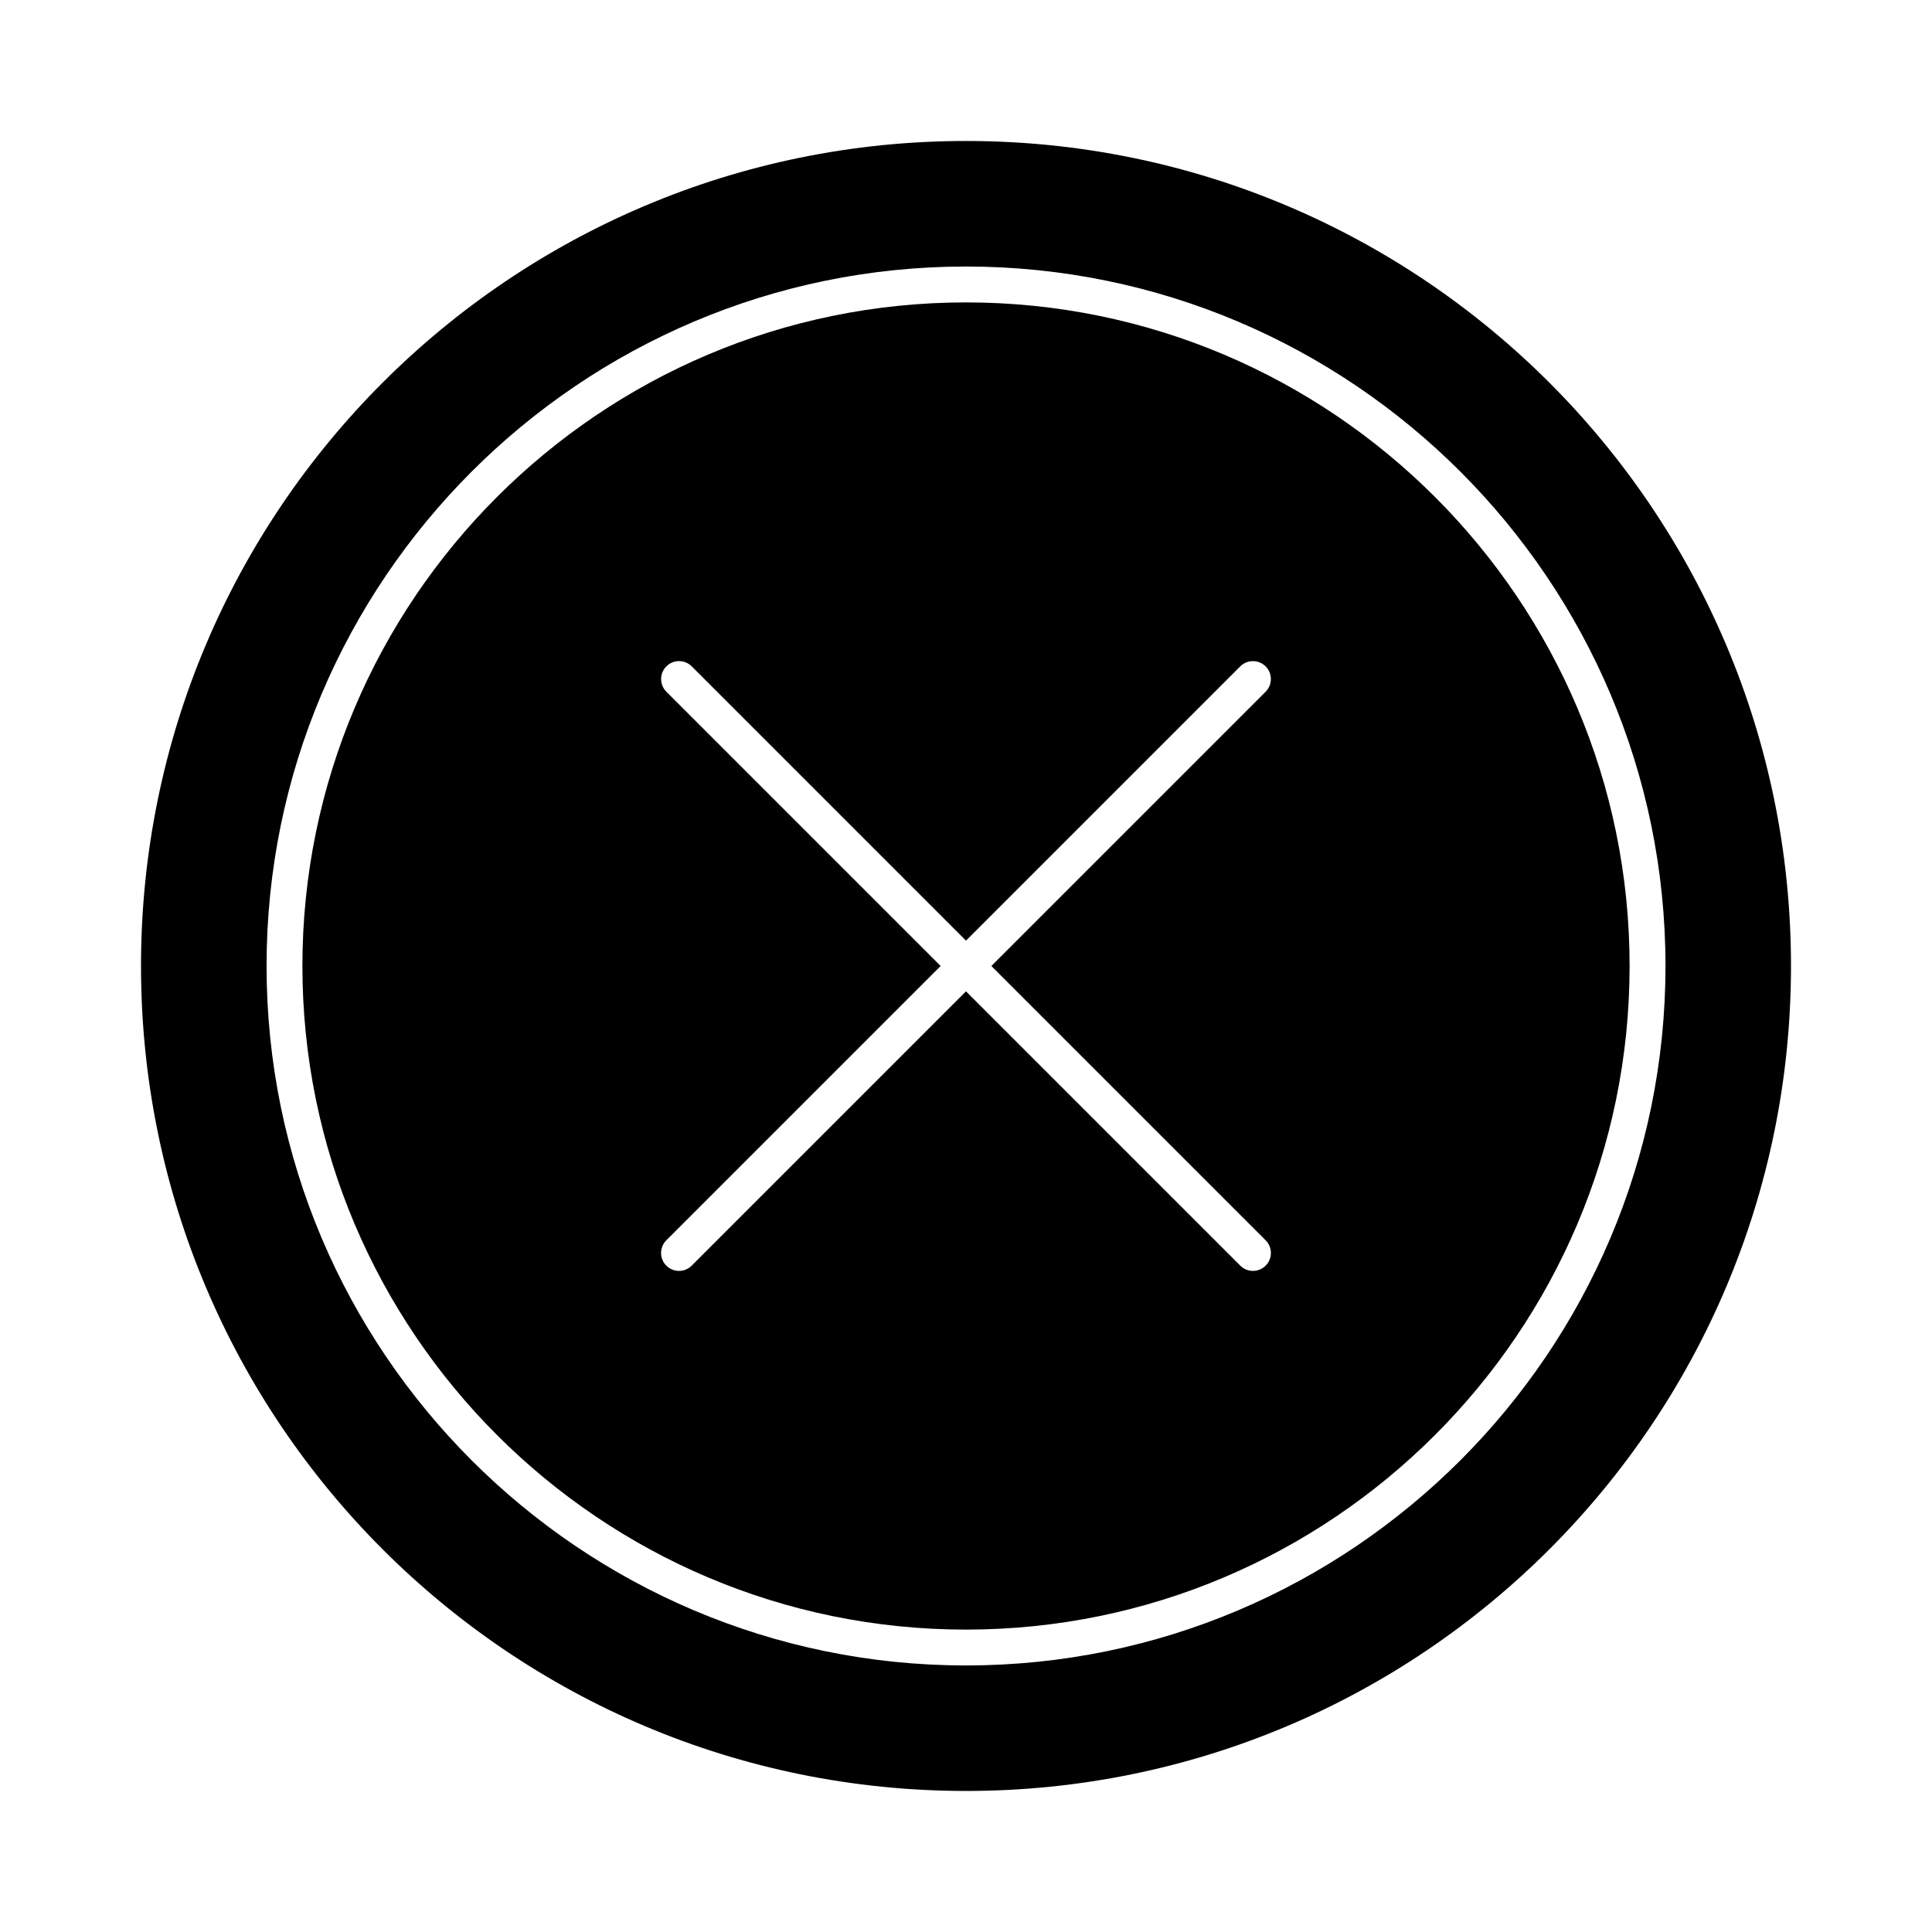 <?xml version="1.0" encoding="UTF-8"?>
<!-- Uploaded to: ICON Repo, www.iconrepo.com, Generator: ICON Repo Mixer Tools -->
<svg fill="#000000" width="800px" height="800px" version="1.1" viewBox="144 144 512 512" xmlns="http://www.w3.org/2000/svg">
 <g>
  <path d="m400 224.14c-96.973 0-175.86 78.887-175.86 175.86 0 96.969 78.887 175.86 175.85 175.86 96.973 0 175.87-78.887 175.87-175.86 0-96.969-78.887-175.86-175.86-175.86zm79.406 255.27c-0.93 0.93-2.144 1.391-3.359 1.391-1.215 0-2.434-0.465-3.359-1.391l-72.691-72.691-72.691 72.691c-0.93 0.93-2.144 1.391-3.363 1.391-1.215 0-2.434-0.465-3.359-1.391-1.855-1.855-1.855-4.863 0-6.723l72.691-72.691-72.68-72.68c-1.855-1.855-1.855-4.863 0-6.723 1.855-1.855 4.863-1.855 6.723 0l72.68 72.684 72.68-72.68c1.855-1.855 4.863-1.855 6.723 0 1.855 1.855 1.855 4.863 0 6.723l-72.68 72.68 72.691 72.691c1.852 1.855 1.852 4.863-0.004 6.719z"/>
  <path d="m400 181.36c-120.75 0-218.63 97.887-218.63 218.63 0 120.75 97.887 218.63 218.63 218.63 120.75 0 218.63-97.887 218.63-218.63s-97.887-218.63-218.63-218.63zm-0.008 404c-102.2 0-185.35-83.16-185.35-185.36 0-102.21 83.148-185.37 185.35-185.37 102.21 0 185.38 83.156 185.38 185.36 0 102.21-83.156 185.37-185.38 185.37z"/>
 </g>
</svg>